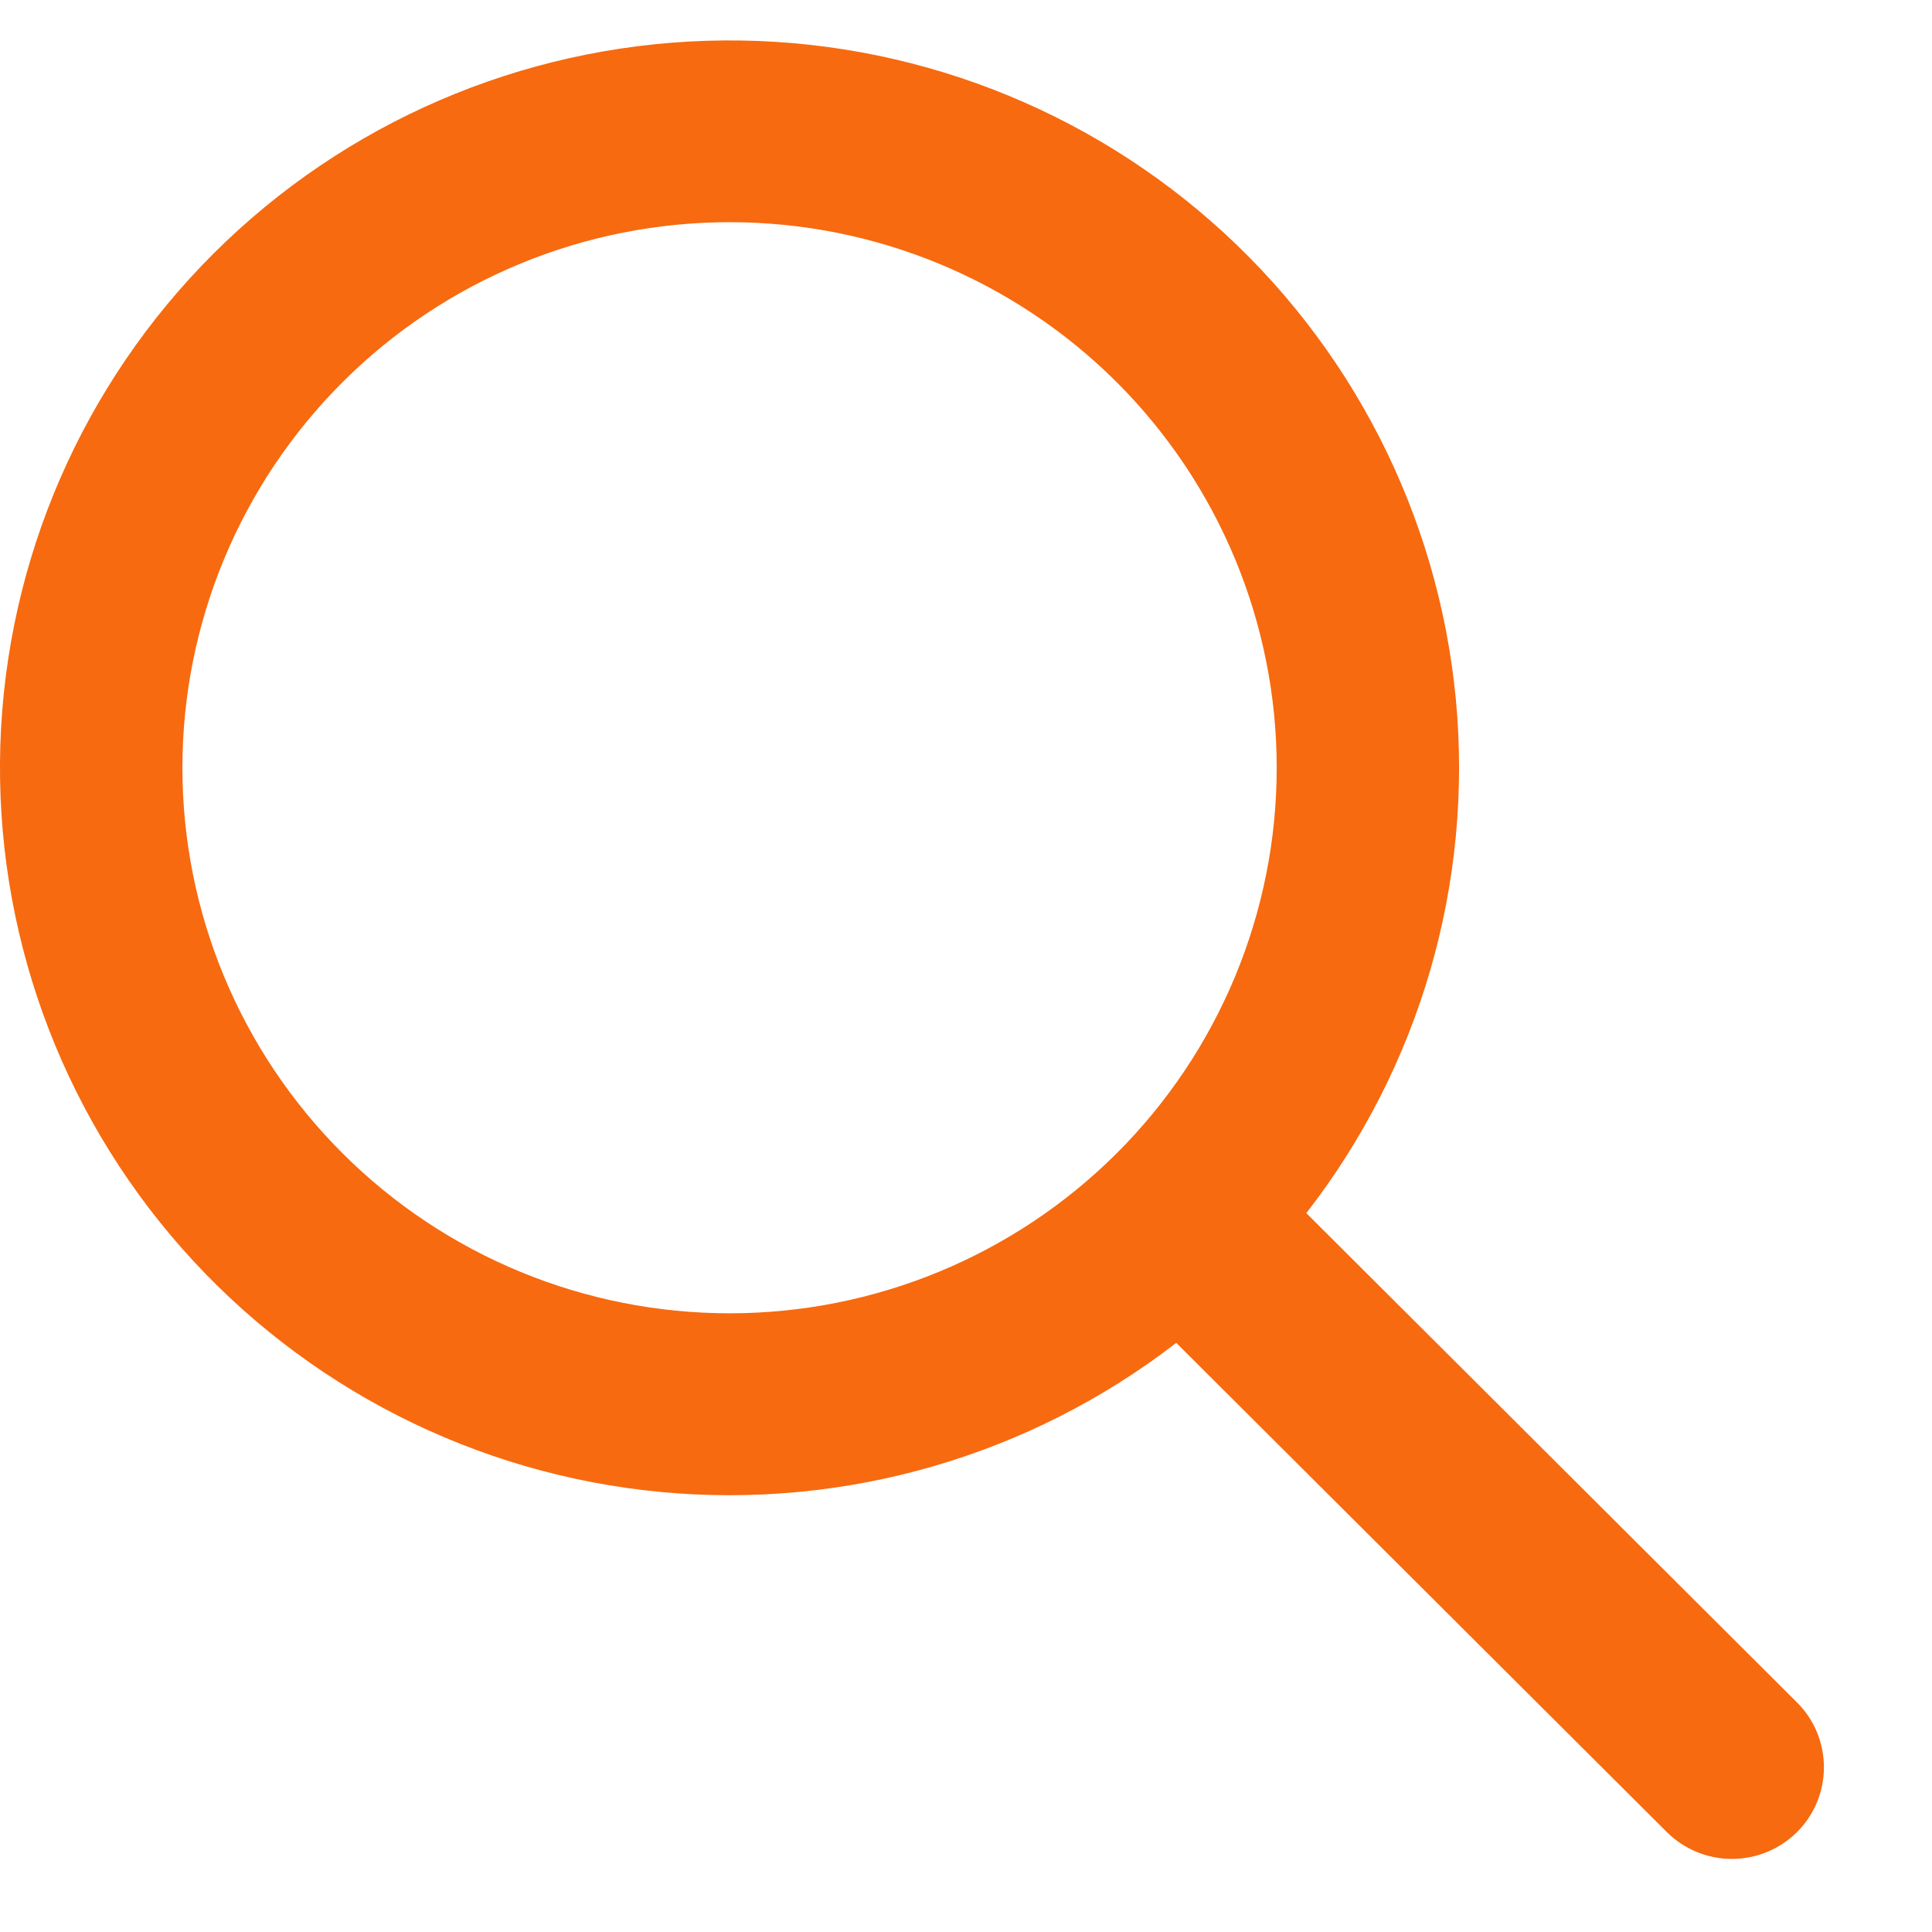 <svg width="17" height="17" viewBox="0 0 17 17" fill="none" xmlns="http://www.w3.org/2000/svg">
<path fill-rule="evenodd" clip-rule="evenodd" d="M11.495 10.675L15.812 14.98C15.964 15.131 16.049 15.336 16.049 15.551C16.049 15.765 15.964 15.97 15.812 16.121C15.66 16.272 15.454 16.357 15.239 16.357C15.025 16.357 14.819 16.272 14.667 16.121L10.35 11.816C9.06 12.813 7.437 13.282 5.812 13.128C4.187 12.974 2.682 12.208 1.603 10.987C0.524 9.766 -0.048 8.181 0.003 6.554C0.055 4.927 0.726 3.381 1.88 2.23C3.034 1.079 4.585 0.41 6.217 0.359C7.848 0.307 9.438 0.877 10.663 1.953C11.888 3.029 12.655 4.53 12.81 6.15C12.964 7.771 12.494 9.389 11.494 10.675H11.495ZM6.42 11.556C7.697 11.556 8.921 11.05 9.824 10.15C10.727 9.25 11.234 8.029 11.234 6.756C11.234 5.483 10.727 4.262 9.824 3.361C8.921 2.461 7.697 1.955 6.42 1.955C5.143 1.955 3.918 2.461 3.016 3.361C2.113 4.262 1.605 5.483 1.605 6.756C1.605 8.029 2.113 9.25 3.016 10.15C3.918 11.05 5.143 11.556 6.42 11.556Z" fill="#F76A0F"/>
</svg>
